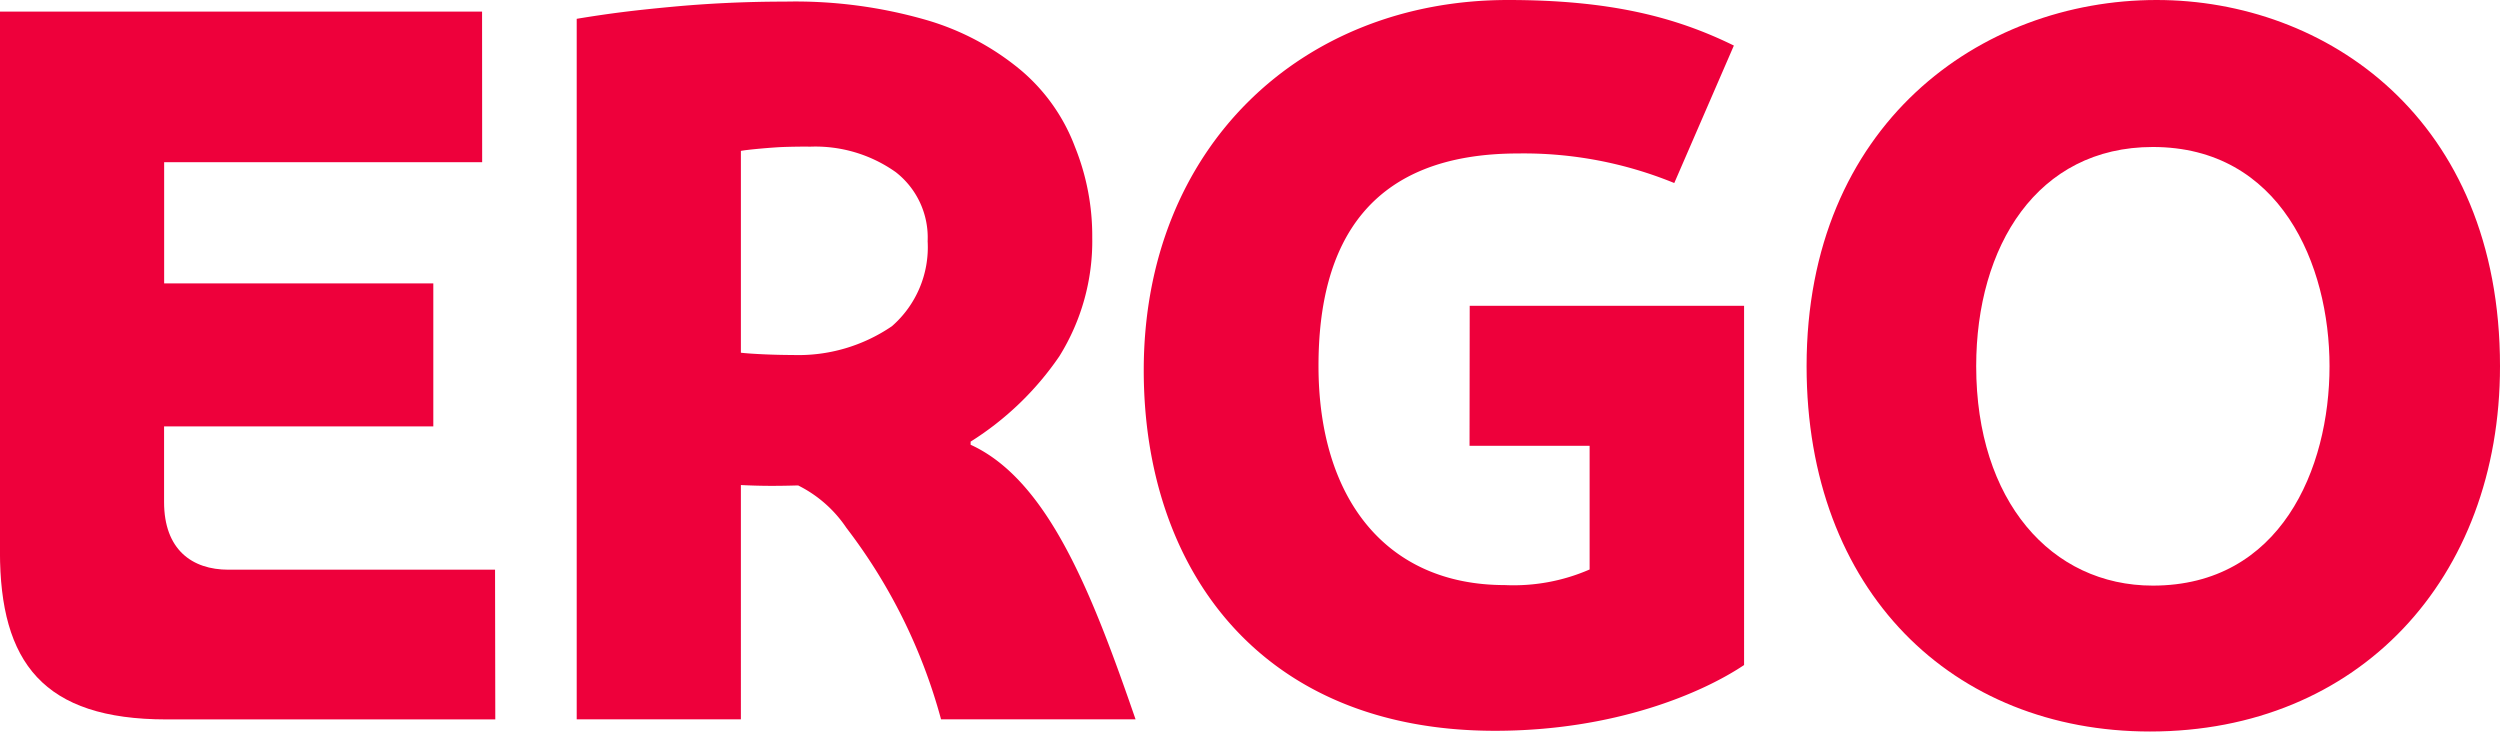 <svg xmlns="http://www.w3.org/2000/svg" width="165.977" height="48.565" viewBox="0 0 165.977 48.565"><defs><style>.a{fill:#ee003b;}</style></defs><g transform="translate(-2414.023 -8.83)"><path class="a" d="M2580,33.143c0,14.12-9.4,24.252-23.236,24.252-13.084,0-22.8-9.3-22.8-24.252,0-16.051,11.546-24.313,23.236-24.313C2568.408,8.83,2580,16.657,2580,33.143Zm-11.318,0c0-6.743-3.263-14.554-11.731-14.554-7.687,0-11.727,6.6-11.727,14.554,0,8.941,4.983,14.566,11.727,14.566,8.468,0,11.731-7.739,11.731-14.566"/><path class="a" d="M2529.814,52.982c-2.766,1.854-8.593,4.366-16.538,4.366-15.607,0-23.319-10.769-23.319-23.93,0-14.814,10.484-24.588,24.184-24.588,6.78,0,11.136,1.129,14.995,3.025l-3.957,9.127a26.351,26.351,0,0,0-10.36-1.963c-9.9,0-13.26,5.925-13.26,14.1,0,8.826,4.507,14.555,12.369,14.555a12.633,12.633,0,0,0,5.631-1.036V38.427h-7.972l.011-9.293h18.216V52.982"/><path class="a" d="M2476.5,56.587a36.544,36.544,0,0,0-6.283-12.711,8.324,8.324,0,0,0-3.206-2.818c-1.461.041-2.465.041-3.8-.026V56.587h-10.9V10.079c2.295-.379,3.937-.575,6.351-.8,2.216-.207,4.718-.342,7.495-.342a31.326,31.326,0,0,1,9.354,1.217,17.367,17.367,0,0,1,6.288,3.336,12.336,12.336,0,0,1,3.59,5.086,15.8,15.8,0,0,1,1.149,6.024,14.45,14.45,0,0,1-2.185,7.884,20.031,20.031,0,0,1-5.89,5.666v.207c5.18,2.367,8.106,9.992,10.95,18.228Zm-.891-31.721a5.5,5.5,0,0,0-2.118-4.609,9.219,9.219,0,0,0-5.7-1.689c-.264-.01-1.274,0-1.88.026s-2.206.16-2.7.254v13.4c.725.083,2.238.151,3.46.151a11.01,11.01,0,0,0,6.568-1.912,6.959,6.959,0,0,0,2.372-5.62"/><path class="a" d="M2414.023,45.45V9.6h32.005l.006,10h-21.113v8.044h17.87l0,9.494h-17.875v5.024c0,3.16,1.855,4.491,4.274,4.491h17.7l.016,9.94h-21.832c-8.179,0-11.054-3.776-11.054-11.137"/></g></svg>